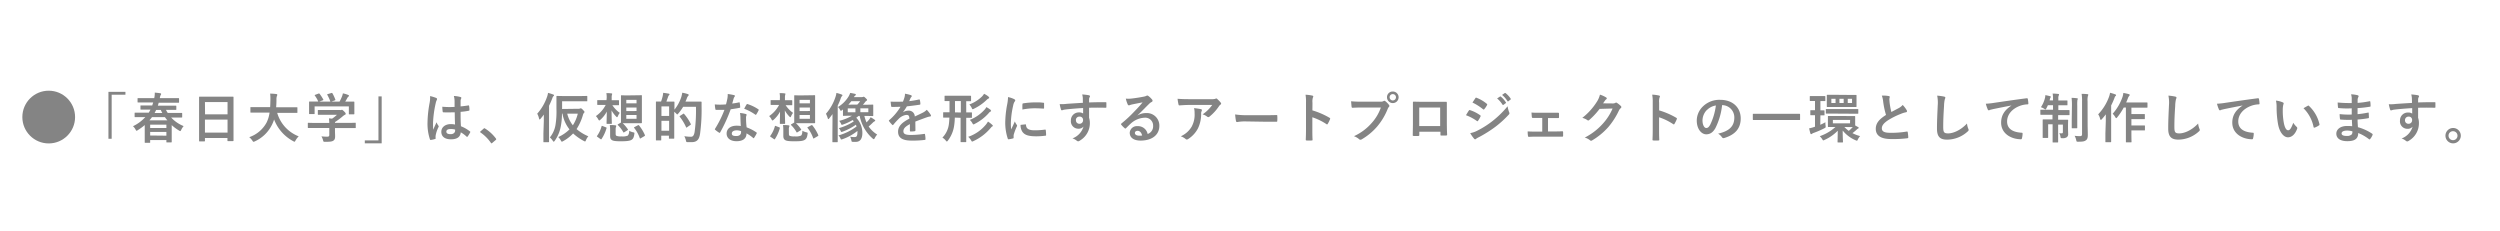 <svg id="レイヤー_1" data-name="レイヤー 1" xmlns="http://www.w3.org/2000/svg" viewBox="0 0 976.61 90.3"><defs><style>.cls-1{fill:#848484;}</style></defs><title>credit</title><path class="cls-1" d="M49,35.88V37H43.62V54.21H42.36V35.88Z"/><path class="cls-1" d="M55.47,45.77c-1.87,0-2.52,0-2.65,0s-.23,0-.23-.25V44.28c0-.23,0-.26.23-.26s.78,0,2.65,0h2.64c.23-.38.46-.78.67-1.2H58c-2.06,0-2.78,0-2.9,0s-.23,0-.23-.21V41.42c0-.21,0-.23.23-.23s.84,0,2.9,0h1.47l.37-1.15H56.79c-2,0-2.69,0-2.82,0s-.23,0-.23-.23V38.57c0-.21,0-.23.23-.23s.8,0,2.82,0h3.46a8.68,8.68,0,0,0,.21-2.17c.74.07,1.49.15,2.06.24.27.06.42.12.42.29a.59.59,0,0,1-.17.42,3.52,3.52,0,0,0-.33,1.22h4.45c2,0,2.71,0,2.83,0s.23,0,.23.23v1.32c0,.21,0,.23-.23.23s-.8,0-2.83,0H62c-.11.4-.21.77-.34,1.15h4.09c2.06,0,2.78,0,2.9,0s.23,0,.23.23V42.7c0,.19,0,.21-.23.21s-.84,0-2.9,0h-.92a11.7,11.7,0,0,0,.69,1.2h2.78c1.86,0,2.49,0,2.62,0s.25,0,.25.26v1.28c0,.23,0,.25-.25.25s-.76,0-2.62,0H66.85a13.5,13.5,0,0,0,4.89,3.36,6.66,6.66,0,0,0-.95,1.47c-.17.33-.23.48-.38.48a1,1,0,0,1-.46-.21,17.63,17.63,0,0,1-2.87-2.12v2.79c0,3.05,0,3.61,0,3.74s0,.21-.23.21H65.23c-.21,0-.23,0-.23-.21v-.69H58.66v.84c0,.21,0,.23-.26.23H56.77c-.21,0-.23,0-.23-.23s0-.7,0-3.76V48.85a20.86,20.86,0,0,1-2.73,2,1.09,1.09,0,0,1-.46.23c-.13,0-.21-.14-.4-.48a4.68,4.68,0,0,0-1-1.3,15.09,15.09,0,0,0,4.81-3.57ZM65.38,47a12.72,12.72,0,0,1-.95-1.24H59.37c-.29.42-.63.84-1,1.24Zm-6.72,3H65V48.69H58.66Zm6.34,3V51.54H58.66v1.39Zm-1.6-8.86c-.21-.38-.4-.78-.59-1.2H61c-.19.42-.4.82-.61,1.2Z"/><path class="cls-1" d="M78,55.24c-.21,0-.23,0-.23-.23s0-1.39,0-7.48V43.48c0-4.07,0-5.35,0-5.48s0-.25.23-.25.86,0,2.89,0h7.21c2,0,2.77,0,2.89,0s.23,0,.23.25,0,1.41,0,4.85v4.66c0,6,0,7.26,0,7.39s0,.23-.23.23H89.08c-.21,0-.23,0-.23-.23v-1H80.06V55c0,.21,0,.23-.24.23Zm2.1-10.58h8.79V39.87H80.06Zm8.79,7.13V46.71H80.06v5.08Z"/><path class="cls-1" d="M100.72,44c-1.89,0-2.54,0-2.67,0s-.23,0-.23-.26V42.07c0-.21,0-.23.23-.23s.78,0,2.67,0h4.81c.06-.86.08-1.8.1-2.83a17.37,17.37,0,0,0-.1-2.44c.65,0,1.72.07,2.41.17.21,0,.38.15.38.3a.85.85,0,0,1-.13.44A3.78,3.78,0,0,0,108,39c0,1-.05,2-.13,2.89h5.42c1.89,0,2.54,0,2.66,0s.23,0,.23.23v1.72c0,.23,0,.26-.23.26s-.77,0-2.66,0h-5a14,14,0,0,0,8.4,9.16,7,7,0,0,0-1.22,1.57c-.19.36-.27.53-.44.53a1.42,1.42,0,0,1-.48-.21,16.11,16.11,0,0,1-7.48-8.48,11.86,11.86,0,0,1-.8,2,13.77,13.77,0,0,1-6.72,6.55,1.5,1.5,0,0,1-.5.17c-.17,0-.25-.13-.48-.48a6.6,6.6,0,0,0-1.2-1.33,12.12,12.12,0,0,0,6.8-5.77A12.53,12.53,0,0,0,105.3,44Z"/><path class="cls-1" d="M123.11,50c-1.87,0-2.5,0-2.63,0s-.23,0-.23-.23V48.2c0-.21,0-.23.23-.23s.76.05,2.63.05h5.52a13.79,13.79,0,0,0-.13-1.79l1.22.13a13.85,13.85,0,0,0,1.91-1.52H127.1c-1.94,0-2.61,0-2.71,0s-.23,0-.23-.21V43.21c0-.21,0-.23.23-.23s.77,0,2.71,0h5.69a1.35,1.35,0,0,0,.5,0,.58.58,0,0,1,.27-.09c.17,0,.38.17.9.67s.59.72.59.91a.33.33,0,0,1-.25.33,5.62,5.62,0,0,0-1,.7,25.53,25.53,0,0,1-2.94,2.18V48h5.25c1.87,0,2.5-.05,2.63-.05s.23,0,.23.23v1.62c0,.21,0,.23-.23.23s-.76,0-2.63,0h-5.25v1.36c0,.51.05,1.28.05,1.83,0,.9-.17,1.37-.68,1.72s-1.19.46-3.21.46c-.65,0-.65,0-.82-.61a6.21,6.21,0,0,0-.63-1.53,19.1,19.1,0,0,0,2.25.13c.59,0,.82-.15.82-.74V50Zm1.3-13.44c.27-.1.33-.06.46.11a16.59,16.59,0,0,1,1.41,2.18c.1.21.1.23-.19.34l-1.39.5h4.37a16.55,16.55,0,0,0-1.2-2.62c-.12-.21-.06-.23.19-.32l1.39-.42c.25-.08.31,0,.42.13A16.62,16.62,0,0,1,131,38.9c.06.19.06.21-.23.32l-1.36.48h3.23a16.72,16.72,0,0,0,1-2.12,7,7,0,0,0,.31-1.11,10.2,10.2,0,0,1,2.08.63c.19.08.3.19.3.31a.42.42,0,0,1-.21.32,1.4,1.4,0,0,0-.4.48c-.3.55-.55,1-.86,1.49h.54c2,0,2.65,0,2.77,0s.26,0,.26.23,0,.52,0,1.13v1c0,1.89,0,2.22,0,2.35s0,.25-.26.25h-1.66c-.21,0-.23,0-.23-.25V41.57H122.9v2.77c0,.21,0,.23-.23.23H121c-.23,0-.26,0-.26-.23s0-.48,0-2.37v-.78c0-.78,0-1.15,0-1.3s0-.23.26-.23.82,0,2.77,0h.56A11.93,11.93,0,0,0,123,37.35c-.12-.19-.1-.23.15-.32Z"/><path class="cls-1" d="M142.51,56V54.84h5.33V37.66h1.26V56Z"/><path class="cls-1" d="M170.42,38.27c.23.13.31.25.31.42a1.06,1.06,0,0,1-.14.46,4.39,4.39,0,0,0-.38,1.16A42,42,0,0,0,169.16,48c0,.84,0,1.81.06,2.69.42-1,.86-1.87,1.3-2.92a5.76,5.76,0,0,0,.74,1.32.48.48,0,0,1,.12.3.61.61,0,0,1-.12.33,12.18,12.18,0,0,0-1.07,3.19,3.81,3.81,0,0,0,0,1.12c0,.14-.07.21-.25.27a9.07,9.07,0,0,1-1.58.36c-.23.06-.31,0-.42-.26A19.46,19.46,0,0,1,167,48a46,46,0,0,1,.86-8,11,11,0,0,0,.15-2.47A16.42,16.42,0,0,1,170.42,38.27Zm7.22,5.61c-1.43,0-2.9.08-4.32,0-.28,0-.36-.07-.38-.28a12,12,0,0,1-.15-1.91,30.65,30.65,0,0,0,4.79.07c0-.76,0-1.43,0-2.21a8.65,8.65,0,0,0-.28-2.06,12.16,12.16,0,0,1,2.55.4c.23.07.37.17.37.36a.92.92,0,0,1-.12.36,2.18,2.18,0,0,0-.17.73c0,.72,0,1.26,0,2.23,1-.09,2.08-.23,3-.38.25-.06.29,0,.33.25a7.87,7.87,0,0,1,.13,1.49c0,.19-.08.3-.23.32a24.56,24.56,0,0,1-3.23.44c0,2.35,0,3.82.14,5.63a13.79,13.79,0,0,1,3.49,2c.19.13.21.19.1.42a11.91,11.91,0,0,1-1,1.62.27.27,0,0,1-.19.12.3.3,0,0,1-.19-.1A11.94,11.94,0,0,0,180,51.69c-.17,1.76-1.36,2.73-3.84,2.73s-3.76-1.14-3.76-2.94,1.56-3,3.68-3a8.47,8.47,0,0,1,1.68.17C177.68,47.07,177.66,45.54,177.64,43.88Zm-1.7,6.53c-1,0-1.57.36-1.57,1s.46,1,1.7,1c1.05,0,1.72-.61,1.72-1.37a3.1,3.1,0,0,0,0-.42A5.84,5.84,0,0,0,175.94,50.41Z"/><path class="cls-1" d="M188.92,50.26a.44.44,0,0,1,.32-.17.42.42,0,0,1,.27.13,15.55,15.55,0,0,1,4.18,3.84c.12.17.14.23.14.32s0,.19-.21.33l-1.28,1.09c-.14.13-.23.19-.29.19s-.19,0-.3-.21a15.91,15.91,0,0,0-4-4c-.13-.08-.19-.14-.19-.21s0-.12.14-.25Z"/><path class="cls-1" d="M212.44,47.3c0-.76,0-1.66,0-2.54-.4.57-.82,1.09-1.26,1.62-.17.19-.29.29-.38.29s-.16-.1-.23-.36a6.28,6.28,0,0,0-.71-1.89,19.39,19.39,0,0,0,3.86-6.65,7,7,0,0,0,.36-1.49,19.83,19.83,0,0,1,2,.63c.23.08.35.17.35.31s-.06.23-.25.38-.23.29-.44.84a31.28,31.28,0,0,1-1.26,2.88V52.13c0,2.06,0,3.09,0,3.19s0,.23-.23.23h-1.76c-.19,0-.21,0-.21-.23s0-1.13,0-3.19Zm13.5-4.81a1.18,1.18,0,0,0,.59-.08.68.68,0,0,1,.33-.09c.13,0,.3,0,.82.55s.65.69.65.86-.06.23-.21.38a1.92,1.92,0,0,0-.39.78,20.42,20.42,0,0,1-2.5,5.54,17.64,17.64,0,0,0,4.6,2.81,5.25,5.25,0,0,0-.93,1.53c-.15.34-.21.49-.36.49a1.75,1.75,0,0,1-.5-.21,20.11,20.11,0,0,1-4.16-2.92,15.47,15.47,0,0,1-3.88,3,1.35,1.35,0,0,1-.5.21c-.15,0-.24-.14-.42-.48a5.43,5.43,0,0,0-1-1.32,14.89,14.89,0,0,0,4.39-3,13.49,13.49,0,0,1-2.75-6.16h-.19a26.41,26.41,0,0,1-.47,5.06A14.12,14.12,0,0,1,216.7,55c-.19.23-.29.36-.38.36s-.21-.13-.39-.38a6.18,6.18,0,0,0-1.12-1.3A10.32,10.32,0,0,0,217,48.81a32.78,32.78,0,0,0,.37-6.36c0-3.21,0-4.62,0-4.74s0-.24.25-.24.87.05,2.86.05h5.92c2,0,2.69-.05,2.81-.05s.21,0,.21.24v1.63c0,.21,0,.23-.21.23s-.81,0-2.81,0h-6.82v3Zm-4.35,1.91a11.8,11.8,0,0,0,2.19,4.54,14.5,14.5,0,0,0,1.93-4.54Z"/><path class="cls-1" d="M237,38.25a8.71,8.71,0,0,0-.13-1.87c.74,0,1.34,0,2,.11.19,0,.27.08.27.21a1.33,1.33,0,0,1-.08.33,3.65,3.65,0,0,0-.11,1.2v.92h.27c1.68,0,2.21,0,2.34,0s.25,0,.25.23v1.49c0,.21,0,.23-.25.23s-.66,0-2.34,0h0a11.32,11.32,0,0,0,2.9,3,4.77,4.77,0,0,0-.73,1.24c-.13.29-.21.44-.34.44s-.23-.11-.42-.32a10.27,10.27,0,0,1-1.72-2.33c0,2.65.1,4.56.1,5,0,.23,0,.25-.23.25h-1.59c-.21,0-.24,0-.24-.25,0-.38.07-2.08.09-4.54a11.36,11.36,0,0,1-2.52,3.21c-.19.17-.32.26-.42.26s-.25-.15-.42-.47a5.09,5.09,0,0,0-.9-1.24A12,12,0,0,0,236.61,41h-.69c-1.7,0-2.25,0-2.37,0s-.24,0-.24-.23V39.34c0-.21,0-.23.24-.23s.67,0,2.37,0h1Zm-3.61,15.22c-.28-.19-.26-.27-.13-.42A11.38,11.38,0,0,0,235,49.34c.07-.23.11-.21.38-.11l1.32.51c.28.1.3.14.23.37A15.4,15.4,0,0,1,235,54.29c-.07.11-.11.15-.17.15a.36.36,0,0,1-.25-.11Zm7.11-1.24c0,.42.09.7.3.82a4.55,4.55,0,0,0,1.95.23,5.23,5.23,0,0,0,2.5-.31,2.63,2.63,0,0,0,.52-1.89,5.54,5.54,0,0,0,1.58.61c.54.1.52.17.44.73-.19,1.37-.53,1.89-1.16,2.25s-1.86.52-4.07.52c-1.93,0-3-.12-3.51-.46s-.71-.71-.71-1.78V50.6a11.09,11.09,0,0,0-.13-1.75c.7,0,1.54,0,2.15.11.27,0,.37.13.37.23a.76.76,0,0,1-.08.34,2.41,2.41,0,0,0-.15.94Zm7.69-15c1.64,0,2.18-.05,2.33-.05s.23,0,.23.23,0,.86,0,2.46v5.54c0,1.6,0,2.33,0,2.46s0,.25-.23.25-.69,0-2.33,0h-3c-1,0-1.6,0-1.94,0a13.64,13.64,0,0,1,2,2.37c.11.17.11.23-.12.38l-1.22.76a.6.6,0,0,1-.28.12c-.06,0-.1,0-.16-.14a11.81,11.81,0,0,0-2.1-2.73c-.13-.15-.11-.23.1-.36l1.11-.65c0-.17,0-.9,0-2.44V39.91c0-1.6,0-2.31,0-2.46s0-.23.26-.23.65.05,2.31.05Zm-3.53,3.14h4V39h-4Zm4,3V42h-4v1.4Zm0,1.56h-4V46.4h4Zm.55,4c.25-.1.31-.08.44.08a16.54,16.54,0,0,1,2.29,3.78c.06.17,0,.23-.19.38l-1.41.82a.63.63,0,0,1-.27.13c-.06,0-.11-.07-.15-.19A13.14,13.14,0,0,0,247.76,50c-.15-.19-.13-.23.15-.38Z"/><path class="cls-1" d="M261.12,39.7c1.49,0,2,0,2.12,0s.23,0,.23.23,0,.84,0,2.9A15.33,15.33,0,0,0,266.11,38a9.92,9.92,0,0,0,.4-1.78,13.87,13.87,0,0,1,2.08.5c.28.09.44.19.44.34s0,.23-.21.42a2.79,2.79,0,0,0-.56,1.07c-.15.4-.32.77-.49,1.15h3.93c1.51,0,2,0,2.12,0s.25,0,.25.25c0,.59,0,1.16,0,1.74a69.28,69.28,0,0,1-.61,10.65c-.33,2.14-1.2,3.15-3.17,3.19-.46,0-1.05,0-1.59,0s-.61,0-.76-.71a7.83,7.83,0,0,0-.61-1.62,14.47,14.47,0,0,0,2.69.21c.75,0,1.11-.69,1.32-1.81a62.33,62.33,0,0,0,.53-9.89h-5A18.54,18.54,0,0,1,265,44.32c-.21.25-.33.38-.44.38s-.21-.13-.44-.38a7.38,7.38,0,0,0-.73-.65V48c0,4.89,0,5.81,0,5.94s0,.23-.23.23h-1.62c-.21,0-.23,0-.23-.23V53h-3v1.59c0,.23,0,.26-.25.26h-1.6c-.21,0-.23,0-.23-.26s0-1.11,0-6.21V44.7c0-3.66,0-4.66,0-4.81s0-.23.23-.23.57,0,1.79,0a22.23,22.23,0,0,0,.65-2.2,9.72,9.72,0,0,0,.16-1.2c.76.08,1.54.21,2.17.33.19,0,.29.15.29.28s0,.21-.19.33a1.25,1.25,0,0,0-.29.47c-.23.63-.46,1.34-.72,2Zm-2.73,1.87v3.71h3V41.57Zm3,9.49V47.18h-3v3.88Zm5.46-6.57a.46.46,0,0,1,.23-.11s.09,0,.17.13a17.47,17.47,0,0,1,2.58,3.88c.11.21.09.28-.17.44l-1.3.91a.46.46,0,0,1-.21.12c-.06,0-.1-.06-.15-.19a18.65,18.65,0,0,0-2.45-4.05c-.13-.17-.11-.21.14-.38Z"/><path class="cls-1" d="M288.65,40c.19-.06.27-.06.31.17a10.79,10.79,0,0,1,.19,1.7c0,.19-.08.23-.25.25-1.13.24-2.16.38-3.46.57a58.65,58.65,0,0,1-4.1,9c-.08.15-.15.21-.23.21a.51.51,0,0,1-.25-.11,9.72,9.72,0,0,1-1.45-1.07c-.11-.08-.15-.14-.15-.23a.39.39,0,0,1,.11-.25A42.21,42.21,0,0,0,283,42.91c-.8,0-1.45,0-2.1,0-.46,0-.63,0-1.15,0-.21,0-.26-.06-.3-.33a11.3,11.3,0,0,1-.21-1.79c.86.07,1.35.09,1.95.09a23.5,23.5,0,0,0,2.42-.11c.25-.88.4-1.59.55-2.35a8.5,8.5,0,0,0,.12-1.7,20.11,20.11,0,0,1,2.46.44c.21,0,.33.17.33.32a.49.49,0,0,1-.19.39,2.37,2.37,0,0,0-.33.78c-.15.51-.32,1.16-.51,1.79A23.84,23.84,0,0,0,288.65,40Zm.59,5.63a8.62,8.62,0,0,0-.17-1.49,11.79,11.79,0,0,1,2.29.4.32.32,0,0,1,.29.33,2.26,2.26,0,0,1-.13.45,2.27,2.27,0,0,0-.08.86,27.08,27.08,0,0,0,.23,3.57,16.64,16.64,0,0,1,3.78,1.95c.21.15.23.23.13.44a12.88,12.88,0,0,1-1,1.7c-.06.1-.12.15-.19.15s-.12,0-.21-.13a15.09,15.09,0,0,0-2.56-1.76c0,2.1-1.51,3.06-3.9,3.06s-3.87-1.17-3.87-3,1.51-3.06,3.89-3.06a11.22,11.22,0,0,1,1.65.12C289.3,47.89,289.26,46.61,289.24,45.62Zm-1.49,5.29c-1.05,0-1.87.42-1.87,1.22s.58,1,1.78,1,1.83-.61,1.83-1.49a2.49,2.49,0,0,0,0-.42A5.32,5.32,0,0,0,287.75,50.91Zm3.9-10.1c.13-.21.23-.23.44-.14a16.13,16.13,0,0,1,4.12,2c.12.08.19.15.19.23a.54.54,0,0,1-.09.25,13.46,13.46,0,0,1-.88,1.56.24.24,0,0,1-.19.14.32.32,0,0,1-.19-.08,18.42,18.42,0,0,0-4.34-2.29C291.06,41.82,291.38,41.19,291.65,40.81Z"/><path class="cls-1" d="M304.67,38.25a9.54,9.54,0,0,0-.12-1.87c.73,0,1.34,0,2,.11.19,0,.28.08.28.21a1.31,1.31,0,0,1-.09.33,4.22,4.22,0,0,0-.1,1.2v.92h.27c1.68,0,2.2,0,2.33,0s.25,0,.25.23v1.49c0,.21,0,.23-.25.23s-.65,0-2.33,0h0a11.17,11.17,0,0,0,2.9,3,4.8,4.8,0,0,0-.74,1.24c-.13.29-.21.44-.34.44s-.23-.11-.42-.32a10.58,10.58,0,0,1-1.72-2.33c.05,2.65.11,4.56.11,5,0,.23,0,.25-.23.25h-1.6c-.21,0-.23,0-.23-.25,0-.38.06-2.08.08-4.54a11,11,0,0,1-2.52,3.21c-.18.17-.31.26-.42.26s-.25-.15-.42-.47a4.84,4.84,0,0,0-.9-1.24A11.89,11.89,0,0,0,304.34,41h-.7c-1.7,0-2.24,0-2.37,0s-.23,0-.23-.23V39.34c0-.21,0-.23.23-.23s.67,0,2.37,0h1Zm-3.61,15.22c-.27-.19-.25-.27-.13-.42a11.39,11.39,0,0,0,1.77-3.71c.06-.23.1-.21.38-.11l1.32.51c.27.1.29.14.23.37a15.11,15.11,0,0,1-1.89,4.18c-.06.11-.1.15-.17.15a.39.39,0,0,1-.25-.11Zm7.12-1.24c0,.42.08.7.29.82a4.6,4.6,0,0,0,1.95.23,5.21,5.21,0,0,0,2.5-.31c.32-.23.51-.92.53-1.89a5.59,5.59,0,0,0,1.57.61c.55.1.53.17.44.73-.18,1.37-.52,1.89-1.15,2.25-.78.44-1.87.52-4.07.52-1.94,0-3-.12-3.51-.46S306,54,306,53V50.6a12.42,12.42,0,0,0-.13-1.75c.69,0,1.53,0,2.14.11.27,0,.38.13.38.23a.76.76,0,0,1-.08.34,2.23,2.23,0,0,0-.15.94Zm7.68-15c1.64,0,2.19-.05,2.33-.05s.23,0,.23.23,0,.86,0,2.46v5.54c0,1.6,0,2.33,0,2.46s0,.25-.23.25-.69,0-2.33,0h-3c-1,0-1.59,0-1.93,0a13.64,13.64,0,0,1,2,2.37c.1.17.1.23-.13.38l-1.22.76a.58.58,0,0,1-.27.12c-.06,0-.11,0-.17-.14a11.29,11.29,0,0,0-2.1-2.73c-.12-.15-.1-.23.11-.36l1.11-.65c0-.17,0-.9,0-2.44V39.91c0-1.6,0-2.31,0-2.46s0-.23.25-.23.65.05,2.31.05Zm-3.52,3.14h4.05V39h-4.05Zm4.05,3V42h-4.05v1.4Zm0,1.56h-4.05V46.4h4.05Zm.54,4c.26-.1.32-.08.45.08a16.51,16.51,0,0,1,2.28,3.78c.07.17,0,.23-.19.38l-1.4.82a.68.68,0,0,1-.27.13c-.07,0-.11-.07-.15-.19A13.36,13.36,0,0,0,315.49,50c-.15-.19-.13-.23.14-.38Z"/><path class="cls-1" d="M325.21,47.57c0-.86,0-2,0-3-.4.57-.84,1.13-1.28,1.68-.15.19-.25.27-.36.27s-.16-.14-.25-.44a8.77,8.77,0,0,0-.67-1.64,18.79,18.79,0,0,0,3.76-6.67,6.93,6.93,0,0,0,.33-1.47,14.27,14.27,0,0,1,2,.61c.23.08.35.14.35.31s-.08.23-.21.36a2.67,2.67,0,0,0-.5,1,26.92,26.92,0,0,1-1.13,2.68V52.13c0,2.06,0,3.09,0,3.19s0,.23-.23.23H325.4c-.21,0-.23,0-.23-.23s0-1.13,0-3.19ZM334.49,46a8.56,8.56,0,0,1,2.39,5.92c0,2.58-1.13,3.49-2.49,3.49-.32,0-.68,0-1.08,0-.63,0-.63-.06-.73-.61a5.48,5.48,0,0,0-.48-1.4,11.28,11.28,0,0,0,1.68.15c.81,0,1.17-.28,1.17-2a2.89,2.89,0,0,0,0-.4,19.59,19.59,0,0,1-5.88,3.24,1.61,1.61,0,0,1-.4.1c-.14,0-.21-.08-.31-.35a3.91,3.91,0,0,0-.82-1.24,21.07,21.07,0,0,0,7.07-3.49,6.55,6.55,0,0,0-.27-.69,21.81,21.81,0,0,1-5.18,2.71,1.45,1.45,0,0,1-.42.12c-.15,0-.21-.1-.32-.35a3.43,3.43,0,0,0-.75-1.14,19.92,19.92,0,0,0,5.85-2.64,3.1,3.1,0,0,0-.44-.53,19.13,19.13,0,0,1-3.73,1.74,1.29,1.29,0,0,1-.47.13c-.14,0-.21-.1-.31-.36a4.4,4.4,0,0,0-.76-1.19,17.89,17.89,0,0,0,5-2h-.42c-2,0-2.73.05-2.86.05s-.23,0-.23-.23,0-.53,0-1.43v-.86L329,43c-.25.18-.4.29-.5.29s-.19-.13-.32-.36a5.09,5.09,0,0,0-.82-1.13,12.3,12.3,0,0,0,4.16-4.16,6.08,6.08,0,0,0,.59-1.34c.78.12,1.32.23,1.85.35.23.07.37.15.37.3a.43.43,0,0,1-.25.38,1.67,1.67,0,0,0-.5.61h3a1.47,1.47,0,0,0,.53-.07.81.81,0,0,1,.27-.08c.17,0,.32.08.82.57s.52.52.52.69-.1.25-.29.36a1.8,1.8,0,0,0-.5.5,11.53,11.53,0,0,1-.84,1H338c2,0,2.75-.05,2.9-.05s.23,0,.23.23,0,.49,0,1.39v1.26c0,.9,0,1.24,0,1.37s0,.23-.23.23-.91-.05-2.9-.05h-.34a13.79,13.79,0,0,0,.84,2.52,13.32,13.32,0,0,0,1-1.09,6.66,6.66,0,0,0,.61-.92,17.72,17.72,0,0,1,1.51.94c.19.15.28.23.28.36s-.13.25-.28.31a2.84,2.84,0,0,0-.71.55,20.61,20.61,0,0,1-1.58,1.45,11.23,11.23,0,0,0,3.34,3.15,5.62,5.62,0,0,0-.92,1.34c-.17.32-.27.46-.42.46s-.27-.1-.5-.31a15.67,15.67,0,0,1-5-8.76h-.42Zm-.32-2.14V42.35h-3v1.51Zm.72-3A8.11,8.11,0,0,0,336,39.53h-3.42c-.36.44-.74.9-1.16,1.35Zm4.32,1.47h-3.12v1.51h3.12Z"/><path class="cls-1" d="M357.61,50.89c0,.23-.12.34-.4.38a11.82,11.82,0,0,1-1.49.1c-.19,0-.27-.12-.27-.33,0-.76,0-1.81,0-2.56-1.87,1-2.54,1.78-2.54,2.79s.71,1.45,2.92,1.45a36.1,36.1,0,0,0,5.23-.42c.18,0,.27,0,.29.23a9.84,9.84,0,0,1,.19,1.72c0,.25-.06.4-.23.4a37.56,37.56,0,0,1-5.21.27c-3.44,0-5.27-1-5.27-3.46,0-2,1.26-3.49,4.43-5.12-.06-1.08-.31-1.5-1.26-1.45a5.06,5.06,0,0,0-2.9,1.51,29.72,29.72,0,0,0-2.1,2.29c-.1.12-.16.19-.25.19s-.14-.07-.23-.15a11.35,11.35,0,0,1-1.2-1.39.32.32,0,0,1-.08-.19c0-.08,0-.14.15-.23a21.64,21.64,0,0,0,4.39-5.2c-1,0-2.13.06-3.36.06-.19,0-.26-.11-.3-.34s-.14-1.11-.21-1.74c1.6.08,3.24.06,4.83,0a16.33,16.33,0,0,0,.63-1.81,4.77,4.77,0,0,0,.15-1.28,13.4,13.4,0,0,1,2.39.59.37.37,0,0,1,.25.36.41.41,0,0,1-.14.31,1.59,1.59,0,0,0-.36.51c-.13.29-.23.56-.48,1.13a35.43,35.43,0,0,0,3.82-.65c.23,0,.29,0,.33.21a6.69,6.69,0,0,1,.21,1.51c0,.21-.06.29-.35.34-1.58.23-3.38.46-4.92.63a22.16,22.16,0,0,1-1.57,2.33l0,0a4.17,4.17,0,0,1,2.1-.65,2.32,2.32,0,0,1,2.56,2.27c.82-.38,2-.93,3.09-1.47a6.14,6.14,0,0,0,1.59-1.14,12.52,12.52,0,0,1,1.47,1.85.82.82,0,0,1,.17.46c0,.17-.1.25-.31.3a6.29,6.29,0,0,0-1.28.31c-1.37.48-2.73,1-4.52,1.68Z"/><path class="cls-1" d="M373,45.94a26.39,26.39,0,0,1-.3,3.36,12.49,12.49,0,0,1-2.41,5.62c-.19.23-.3.36-.4.36s-.23-.13-.42-.36a4.88,4.88,0,0,0-1.32-1.17,9.09,9.09,0,0,0,2.52-5.21c.1-.71.16-1.6.21-2.6l-2.23,0c-.19,0-.21,0-.21-.25V44.09c0-.21,0-.23.21-.23s.71,0,2.27,0c0-.78,0-1.6,0-2.5V39.49l-1.7,0c-.21,0-.23,0-.23-.23V37.66c0-.23,0-.25.23-.25s.75,0,2.64,0h4.6c1.89,0,2.54,0,2.65,0s.23,0,.23.25V39.3c0,.21,0,.23-.23.23l-1.66,0V43.9c1.34,0,1.87,0,2,0s.23,0,.23.23v1.64c0,.23,0,.25-.23.25l-2,0v6c0,1.95,0,3.17,0,3.3s0,.21-.25.21h-1.7c-.23,0-.25,0-.25-.21s0-1.35,0-3.3v-6Zm2.35-2V39.49h-2.29V43.9Zm9.8,4.72a9.87,9.87,0,0,0,.8-1.17,11.1,11.1,0,0,1,1.7,1.32c.15.15.19.21.19.36s-.12.19-.27.25-.4.36-.74.76a19.14,19.14,0,0,1-6.55,4.93,1.53,1.53,0,0,1-.5.19c-.17,0-.23-.15-.44-.51a5.62,5.62,0,0,0-1.12-1.34A15.48,15.48,0,0,0,385.18,48.62Zm1.07-10.81c.15.13.21.23.21.34s-.1.23-.25.29a2.24,2.24,0,0,0-.71.5,18.59,18.59,0,0,1-5,3.49,1.11,1.11,0,0,1-.48.19c-.17,0-.25-.17-.42-.55a5.17,5.17,0,0,0-.9-1.3,14.17,14.17,0,0,0,5-3.17,5.89,5.89,0,0,0,.75-1A8.3,8.3,0,0,1,386.25,37.81Zm.72,5.12c.19.19.23.25.23.36s-.13.21-.25.25a2.35,2.35,0,0,0-.7.63,18.42,18.42,0,0,1-5.48,4.2,1.06,1.06,0,0,1-.46.19c-.14,0-.25-.15-.44-.5a4.8,4.8,0,0,0-1-1.26,15.56,15.56,0,0,0,5.78-4,3.93,3.93,0,0,0,.69-1A10.35,10.35,0,0,1,387,42.93Z"/><path class="cls-1" d="M396.11,38.69c.35.19.48.32.48.51s0,.21-.32.63a4.91,4.91,0,0,0-.5,1.49,33.76,33.76,0,0,0-.88,6.78,21.36,21.36,0,0,0,.12,2.46c.45-1,.82-1.66,1.43-3.13a5.37,5.37,0,0,0,.74,1.32.83.83,0,0,1,.14.31.6.6,0,0,1-.1.34,21.13,21.13,0,0,0-1.2,3.17,2.53,2.53,0,0,0-.06.65c0,.25,0,.42,0,.59s-.08.23-.27.27a10.91,10.91,0,0,1-1.72.34c-.15,0-.23-.09-.28-.23a19.94,19.94,0,0,1-1-6.26,40.37,40.37,0,0,1,.71-6.89,17.16,17.16,0,0,0,.38-3.12A9.64,9.64,0,0,1,396.11,38.69Zm4.49,9.89c.17,0,.21.09.21.32.12,1.45,1.13,2,3.42,2a29.64,29.64,0,0,0,4-.27c.21,0,.25,0,.3.27a16.32,16.32,0,0,1,.12,1.81c0,.25,0,.27-.36.31a27.59,27.59,0,0,1-3.42.23c-3.11,0-4.55-.5-5.46-1.74a4.65,4.65,0,0,1-.73-2.73Zm-1.18-7.85c0-.25.09-.32.3-.36a33.71,33.71,0,0,1,4.55-.38c1.26,0,2.23,0,3.11.13.44,0,.48.06.48.27,0,.63,0,1.2,0,1.79,0,.19-.08.27-.27.25-1.26-.08-2.35-.13-3.42-.13a25.47,25.47,0,0,0-4.77.49C399.38,41.61,399.38,41.09,399.42,40.73Z"/><path class="cls-1" d="M423,38.42a6.43,6.43,0,0,0-.25-1.53,21.75,21.75,0,0,1,2.46.29c.36.06.59.21.59.4a.92.92,0,0,1-.19.48,2,2,0,0,0-.17.61c0,.27,0,.55,0,1.35,2.27-.09,4.43-.11,6.44-.11.26,0,.3,0,.32.32,0,.52,0,1.07,0,1.59,0,.23-.11.29-.36.27-2.18-.06-4.22-.06-6.4,0,0,1.28,0,2.63,0,3.91a6.49,6.49,0,0,1,.31,2.08A7.84,7.84,0,0,1,422,54.82a2,2,0,0,1-.82.4,1.18,1.18,0,0,1-.63-.32,4.74,4.74,0,0,0-1.6-.84,7,7,0,0,0,4.31-4.62,2.42,2.42,0,0,1-2,.84,2.9,2.9,0,0,1-2.92-3.21,3.06,3.06,0,0,1,3.18-3.15,2.61,2.61,0,0,1,1.59.42c0-.74,0-1.45,0-2.14-2.65.15-5.61.4-7.27.63-.46.06-.79.25-1,.25s-.3-.08-.36-.29a13.59,13.59,0,0,1-.52-2.12,13.76,13.76,0,0,0,2.56-.09c1.28-.1,4-.27,6.51-.42C423,39.51,423,39,423,38.42Zm-2.68,8.5a1.3,1.3,0,0,0,1.34,1.43,1.35,1.35,0,0,0,1.43-1.45,1.26,1.26,0,0,0-1.39-1.34A1.33,1.33,0,0,0,420.28,46.92Z"/><path class="cls-1" d="M444.34,45.12a6.26,6.26,0,0,1,3.34-.95,4.88,4.88,0,0,1,5.21,5c0,3.51-2.84,5.75-7.33,5.75-2.65,0-4.24-1.13-4.24-3.08a2.78,2.78,0,0,1,3-2.56,3.83,3.83,0,0,1,4,3.06,3.15,3.15,0,0,0,2.14-3.19,3.07,3.07,0,0,0-3.3-3.17,8.54,8.54,0,0,0-5.37,2.23c-.61.54-1.2,1.15-1.83,1.78-.15.15-.25.23-.36.23a.49.49,0,0,1-.31-.19A9.9,9.9,0,0,1,438,48.71c-.13-.17-.06-.32.1-.49a49.24,49.24,0,0,0,5-4.64c1.3-1.34,2.29-2.39,3.25-3.59-1.26.24-2.75.53-4.05.8a7.2,7.2,0,0,0-.88.25,1.31,1.31,0,0,1-.42.11.48.48,0,0,1-.46-.36,10.33,10.33,0,0,1-.74-2.27,9.88,9.88,0,0,0,2,0c1.28-.13,3.13-.4,4.76-.72a5.62,5.62,0,0,0,1.16-.31.93.93,0,0,1,.4-.17.72.72,0,0,1,.48.17,8,8,0,0,1,1.41,1.34.77.77,0,0,1,.23.51.56.56,0,0,1-.36.5,3.18,3.18,0,0,0-.92.67c-1.54,1.49-2.94,3-4.54,4.49Zm0,6c-.61,0-1,.36-1,.8,0,.65.57,1.09,1.83,1.09a4.88,4.88,0,0,0,1-.08C445.87,51.75,445.25,51.1,444.36,51.1Z"/><path class="cls-1" d="M464.48,41c-1.2,0-2.48.09-3.72.17-.25,0-.33-.12-.37-.31a18.53,18.53,0,0,1-.38-2.27c1.43.1,2.58.15,4.26.15h9a4.51,4.51,0,0,0,1.45-.13,1.49,1.49,0,0,1,.4-.15.73.73,0,0,1,.48.3,11.27,11.27,0,0,1,1.26,1.32.65.65,0,0,1,.17.38.56.56,0,0,1-.3.44,2.5,2.5,0,0,0-.56.61,17.82,17.82,0,0,1-3.7,4.05.59.59,0,0,1-.44.19.82.82,0,0,1-.5-.21,4.86,4.86,0,0,0-1.75-.86A14.82,14.82,0,0,0,473.55,41Zm1.18,8.19a9.68,9.68,0,0,0,1-4.95,8,8,0,0,0-.21-2,26,26,0,0,1,2.7.4c.28.07.36.21.36.4a.9.9,0,0,1-.1.38,1.84,1.84,0,0,0-.19.86A13,13,0,0,1,468,50.11a10.9,10.9,0,0,1-3.82,4.18,1,1,0,0,1-.59.21.58.58,0,0,1-.42-.19,6,6,0,0,0-1.91-1.07A9.29,9.29,0,0,0,465.66,49.23Z"/><path class="cls-1" d="M486.38,47.43a16.91,16.91,0,0,0-3.08.25.46.46,0,0,1-.48-.44,22.68,22.68,0,0,1-.32-2.54A27.11,27.11,0,0,0,487,45h6.76c1.59,0,3.21,0,4.83-.06.31,0,.37,0,.37.29a13,13,0,0,1,0,2c0,.26-.08.34-.37.32-1.58,0-3.13,0-4.69,0Z"/><path class="cls-1" d="M512.68,43.12A29.67,29.67,0,0,1,519.35,46c.23.12.34.27.23.54a11.15,11.15,0,0,1-.9,1.83c-.08.15-.17.23-.27.23a.31.31,0,0,1-.23-.1,23,23,0,0,0-5.52-2.69v4.64c0,1.36,0,2.6.08,4.11,0,.26-.08.32-.38.32a14.59,14.59,0,0,1-1.87,0c-.29,0-.4-.06-.4-.32.07-1.55.09-2.79.09-4.13V40.08A16.6,16.6,0,0,0,510,37a15,15,0,0,1,2.62.34c.3.06.4.19.4.35a1.06,1.06,0,0,1-.17.49,5.68,5.68,0,0,0-.14,2Z"/><path class="cls-1" d="M531.85,42c-1.36,0-2.56.06-3.46.1-.28,0-.36-.12-.4-.42s-.15-1.51-.19-2.12a35.27,35.27,0,0,0,4,.15h7.5a2,2,0,0,0,1.15-.21.72.72,0,0,1,.36-.13.5.5,0,0,1,.35.15,7.52,7.52,0,0,1,1.43,1.45.69.69,0,0,1,.17.42.58.58,0,0,1-.21.4,2.55,2.55,0,0,0-.48.82A24.76,24.76,0,0,1,538,49.4a23.48,23.48,0,0,1-6,5,1.08,1.08,0,0,1-.57.19.75.75,0,0,1-.52-.24,6.4,6.4,0,0,0-2-1.15A20.22,20.22,0,0,0,535.88,48a17.64,17.64,0,0,0,3.55-6Zm14.51-4a2.27,2.27,0,0,1-4.54,0,2.21,2.21,0,0,1,2.27-2.25A2.25,2.25,0,0,1,546.36,37.94Zm-3.51,0a1.24,1.24,0,1,0,1.24-1.24A1.21,1.21,0,0,0,542.85,37.94Z"/><path class="cls-1" d="M554.45,51.46V52.7c0,.35-.09.4-.47.42s-1.13,0-1.65,0c-.36,0-.47-.07-.45-.32,0-1.09.07-2.58.07-4.18V43.48c0-1.13,0-2.27,0-3.49,0-.21.08-.29.23-.29,1.11.06,2.35.06,3.75.06h5c1.37,0,3,0,4,0,.23,0,.29.11.27.42,0,1,0,2.16,0,3.4v5c0,1.83.06,2.86.11,4,0,.29-.11.36-.4.36-.63,0-1.3,0-1.94,0-.25,0-.27,0-.27-.34V51.46ZM562.59,42h-8.17v7.24h8.17Z"/><path class="cls-1" d="M573.79,43.21c.1-.15.21-.26.4-.21a14.55,14.55,0,0,1,4,2c.14.11.23.19.23.32a.52.52,0,0,1-.09.23,8.42,8.42,0,0,1-.92,1.6c-.1.12-.19.21-.27.21s-.15,0-.25-.13A18.37,18.37,0,0,0,572.67,45C573.2,44.15,573.54,43.54,573.79,43.21Zm3.4,7.79a34.86,34.86,0,0,0,5.75-3.64,38.1,38.1,0,0,0,6-5.85,10.06,10.06,0,0,0,.61,2.35,1,1,0,0,1,.1.4.65.65,0,0,1-.23.48,39.06,39.06,0,0,1-5.33,4.85,49,49,0,0,1-6.28,3.95,6.93,6.93,0,0,0-1.22.71.44.44,0,0,1-.33.17.55.55,0,0,1-.42-.25A13.26,13.26,0,0,1,574.33,52,9.47,9.47,0,0,0,577.19,51Zm-.86-12.62c.14-.25.27-.3.52-.17a14.17,14.17,0,0,1,3.95,2.33.32.32,0,0,1,.17.27.48.48,0,0,1-.09.28,8.82,8.82,0,0,1-1.07,1.57.22.22,0,0,1-.21.13.56.56,0,0,1-.31-.15,20.29,20.29,0,0,0-4.08-2.58Zm9.61-.65c.11-.09.19-.07.32,0a9.3,9.3,0,0,1,2,2.25.2.2,0,0,1-.06.33l-.88.65c-.15.11-.25.09-.36-.06a10.5,10.5,0,0,0-2.12-2.44Zm1.87-1.37c.13-.08.19-.06.32,0a8.82,8.82,0,0,1,2,2.17.23.23,0,0,1-.06.37l-.84.66a.22.22,0,0,1-.36-.07,9.77,9.77,0,0,0-2.1-2.41Z"/><path class="cls-1" d="M604.72,51.35h2.22c1.07,0,2.25,0,3.39-.08.18,0,.27.12.29.4,0,.44,0,.9,0,1.34,0,.27-.11.4-.36.38-1.09,0-2.33,0-3.29,0h-6.6c-1.26,0-2.2,0-3.08.08-.26,0-.36-.12-.4-.44a8.89,8.89,0,0,1-.11-1.7c1.22.08,2.25.08,3.59.08h2.1V46.06h-1.15c-.86,0-1.62,0-2.58,0-.19,0-.3-.1-.34-.42s-.08-.92-.13-1.68c.91.09,2,.09,2.92.09h4.66c.95,0,1.91,0,2.84,0,.25,0,.31.11.33.36,0,.42,0,.88,0,1.3s-.1.42-.42.4c-.82,0-1.87,0-2.73,0h-1.15Z"/><path class="cls-1" d="M630.07,40.41a2,2,0,0,0,1-.25.41.41,0,0,1,.27-.08.61.61,0,0,1,.33.12,9.67,9.67,0,0,1,1.43,1.14.66.66,0,0,1,.27.48.58.58,0,0,1-.25.44,2.63,2.63,0,0,0-.69.9,28.72,28.72,0,0,1-4.16,6.49,26.34,26.34,0,0,1-6.38,5.23.62.62,0,0,1-.34.11.76.76,0,0,1-.48-.24,5.43,5.43,0,0,0-2-1,24.3,24.3,0,0,0,7-5.36,21.19,21.19,0,0,0,3.88-6l-5.08.15a28.58,28.58,0,0,1-4,4.3.62.62,0,0,1-.44.23.51.51,0,0,1-.31-.12,5.74,5.74,0,0,0-2-.91,24.73,24.73,0,0,0,5.65-6.23,9.06,9.06,0,0,0,1.24-2.84,10.13,10.13,0,0,1,2.45,1.12.43.43,0,0,1,.22.35.42.42,0,0,1-.24.36,2.39,2.39,0,0,0-.52.57l-.69,1Z"/><path class="cls-1" d="M648.13,43.12A29.67,29.67,0,0,1,654.8,46c.23.12.34.27.23.54a12,12,0,0,1-.9,1.83c-.08.15-.17.23-.27.23a.33.33,0,0,1-.23-.1,23,23,0,0,0-5.52-2.69v4.64c0,1.36,0,2.6.08,4.11,0,.26-.08.32-.38.32a14.59,14.59,0,0,1-1.87,0c-.29,0-.4-.06-.4-.32.07-1.55.09-2.79.09-4.13V40.08a15.77,15.77,0,0,0-.21-3.11,15,15,0,0,1,2.62.34c.3.06.4.19.4.35a1.06,1.06,0,0,1-.17.49,5.68,5.68,0,0,0-.14,2Z"/><path class="cls-1" d="M672.74,41a26.4,26.4,0,0,1-2.63,9.05c-.9,1.58-2,2.42-3.57,2.42-1.84,0-3.71-2-3.71-5.4a7.75,7.75,0,0,1,2.37-5.46A9.19,9.19,0,0,1,672,39c5,0,8,3.1,8,7.28,0,3.91-2.2,6.36-6.46,7.64-.44.13-.63,0-.91-.37a4.47,4.47,0,0,0-1.47-1.33c3.55-.84,6.34-2.31,6.34-6.27a4.78,4.78,0,0,0-4.7-4.88Zm-6,2A6,6,0,0,0,665.07,47c0,1.94.78,3,1.43,3s1-.28,1.58-1.28a24.22,24.22,0,0,0,2.22-7.52A6.31,6.31,0,0,0,666.71,43.08Z"/><path class="cls-1" d="M687.63,46.88c-1.89,0-2.54,0-2.67,0s-.23,0-.23-.21v-2c0-.19,0-.21.23-.21s.78,0,2.67,0h12.66c1.89,0,2.54,0,2.67,0s.23,0,.23.21v2c0,.19,0,.21-.23.21s-.78,0-2.67,0Z"/><path class="cls-1" d="M711.09,48.75c.65-.29,1.32-.61,2-1a7.23,7.23,0,0,0,.07,1.37c.08.67.08.67-.51,1a35.08,35.08,0,0,1-4.13,1.79,2.3,2.3,0,0,0-.65.33.64.64,0,0,1-.34.17c-.13,0-.21-.06-.3-.27-.18-.57-.31-1.13-.5-2a13.44,13.44,0,0,0,2-.55l.29-.1V45c-1.15,0-1.49,0-1.62,0s-.21,0-.21-.23V43.27c0-.19,0-.21.21-.21s.47,0,1.62,0V39.45h0c-1.3,0-1.68,0-1.81,0s-.23,0-.23-.25V37.77c0-.21,0-.23.23-.23s.51,0,1.83,0H711c1.32,0,1.7,0,1.83,0s.23,0,.23.23v1.47c0,.23,0,.25-.23.25s-.51,0-1.7,0V43.1c.94,0,1.25,0,1.38,0s.23.06.23.21v1.51c0,.21,0,.23-.23.23l-1.38,0Zm10.72-3.42c1.89,0,2.54,0,2.67,0s.23,0,.23.21,0,.46,0,1.34V49l1.22.69a.33.33,0,0,1,.17.28c0,.12-.11.17-.24.23a2.23,2.23,0,0,0-.44.31A15.33,15.33,0,0,1,723.64,52a13.58,13.58,0,0,0,3,1.16,7,7,0,0,0-.86,1.26c-.16.4-.23.54-.4.54a1.43,1.43,0,0,1-.5-.17A13,13,0,0,1,719.84,51c0,2.87.11,4,.11,4.41,0,.21,0,.23-.21.23h-1.68c-.21,0-.23,0-.23-.23,0-.42.06-1.54.08-4.35a16.78,16.78,0,0,1-5.15,3.59,1.11,1.11,0,0,1-.48.19c-.17,0-.25-.15-.46-.51a6.41,6.41,0,0,0-.94-1.13A17.58,17.58,0,0,0,717,49.61c-1.91,0-2.56,0-2.69,0s-.25,0-.25-.21,0-.46,0-1.34V46.86c0-.88,0-1.2,0-1.34s0-.21.25-.21.8,0,2.77,0Zm-5.5-.95c-2,0-2.71,0-2.83,0s-.23,0-.23-.23V42.83c0-.21,0-.23.23-.23s.8,0,2.83,0h6.51c2,0,2.73,0,2.88,0s.23,0,.23.23v1.36c0,.21,0,.23-.23.23s-.84,0-2.88,0Zm5.88-7.3c2,0,2.67,0,2.81,0s.24,0,.24.24,0,.48,0,1.4v1.47c0,.92,0,1.24,0,1.37s0,.25-.24.25-.83,0-2.81,0h-5.44c-2,0-2.77,0-2.89,0s-.23,0-.23-.25,0-.45,0-1.37V38.67c0-.92,0-1.26,0-1.4s0-.24.23-.24.84,0,2.81,0Zm-5.14,3.15V38.59h-1.64v1.64Zm5.69,6.63H716v1.32h6.7Zm-4.18-6.63h1.66V38.59h-1.66Zm1.93,9.38a11.63,11.63,0,0,0,1.72,1.51,15.5,15.5,0,0,0,1.58-1.49l-2,0Zm3-11h-1.68v1.64h1.68Z"/><path class="cls-1" d="M737.84,37.52c.25.06.38.16.38.33s-.15.59-.15.88.06.93.1,1.41a28.21,28.21,0,0,0,.68,3.61l3-1.59A5.31,5.31,0,0,0,743.28,41a11.19,11.19,0,0,1,1.53,2,.86.86,0,0,1,.15.44c0,.21-.13.38-.42.42a9.35,9.35,0,0,0-2,.63,29,29,0,0,0-4.93,2.45c-1.83,1.2-2.48,2.19-2.48,3.17,0,1.24.92,1.77,3.34,1.77a36,36,0,0,0,6.4-.49c.23,0,.34,0,.38.26a19.1,19.1,0,0,1,.21,2c0,.23-.13.33-.38.36a45.27,45.27,0,0,1-6.26.31c-4,0-6.06-1.3-6.06-4,0-2.33,1.53-3.86,4-5.42a31,31,0,0,1-1.1-5.12,9.13,9.13,0,0,0-.54-2.43A12.1,12.1,0,0,1,737.84,37.52Z"/><path class="cls-1" d="M759.43,37.73c.35.08.5.19.5.4a2.12,2.12,0,0,1-.21.69,12.63,12.63,0,0,0-.29,2.56c-.21,3.23-.32,5.38-.32,8.13,0,2.12.25,2.6,1.93,2.6,1.87,0,4.79-1.13,7.35-3.86a7.5,7.5,0,0,0,.49,2,1.45,1.45,0,0,1,.16.5c0,.19-.08.36-.42.65a12,12,0,0,1-8,3.15c-2.69,0-3.95-1.07-3.95-4.28,0-3.53.19-6.55.29-9.07a13.82,13.82,0,0,0-.21-3.84A20.33,20.33,0,0,1,759.43,37.73Z"/><path class="cls-1" d="M785.76,41.21c-2.56.48-4.81.93-7.06,1.39-.79.19-1,.23-1.32.33a1.07,1.07,0,0,1-.46.17.48.48,0,0,1-.4-.31,16.18,16.18,0,0,1-.78-2.27,28.73,28.73,0,0,0,3.34-.36c2.59-.38,7.2-1.07,12.62-1.78.32,0,.42.08.44.23a11.26,11.26,0,0,1,.23,1.85c0,.25-.12.31-.4.31a9.49,9.49,0,0,0-2.56.46c-3.57,1.22-5.35,3.68-5.35,6.2,0,2.71,1.93,4.17,5.58,4.41.34,0,.47.08.47.31a7.37,7.37,0,0,1-.24,1.81c-.06.31-.14.44-.39.44-3.7,0-7.75-2.12-7.75-6.49,0-3,1.49-5,4-6.66Z"/><path class="cls-1" d="M802,38.55a10.32,10.32,0,0,0-.15-2,20.38,20.38,0,0,1,2.19.15c.19,0,.31.08.31.21a1.35,1.35,0,0,1-.14.46,2.63,2.63,0,0,0-.13,1.15v.72h1c1.66,0,2.2,0,2.33,0s.23,0,.23.23V40.9c0,.21,0,.23-.23.23s-.67,0-2.33,0h-1V43h1.41c1.95,0,2.6,0,2.73,0s.23,0,.23.23v1.5c0,.23,0,.25-.23.25s-.78,0-2.73,0H804v1.8h1.09c1.83,0,2.44,0,2.58,0s.24,0,.24.23-.05.78-.05,2.12v.74c0,1.17.05,1.8.05,2.37a1.49,1.49,0,0,1-.49,1.34,2.74,2.74,0,0,1-1.76.4c-.65,0-.65,0-.76-.63a3.91,3.91,0,0,0-.46-1.32,8.91,8.91,0,0,0,.93.06c.33,0,.48-.12.48-.52v-2.9H804v2.77c0,2.58,0,3.91,0,4s0,.21-.23.21h-1.7c-.21,0-.23,0-.23-.21s0-1.43,0-4V48.54h-1.74v3.11c0,1.26,0,1.84,0,2s0,.23-.23.23h-1.68c-.21,0-.23,0-.23-.23s0-.71,0-2.08V48.79c0-1.26,0-1.76,0-1.91s0-.23.23-.23.78,0,2.6,0h1v-1.8h-1.76c-2,0-2.63,0-2.75,0s-.23,0-.23-.25v-1.5c0-.2,0-.23.23-.23s.8,0,2.75,0H802V41.09h-2c-.19.44-.38.84-.57,1.19s-.23.46-.38.46a1.15,1.15,0,0,1-.5-.25,5.32,5.32,0,0,0-1.28-.61,11.14,11.14,0,0,0,1.61-3.71,4.6,4.6,0,0,0,.11-1,18.06,18.06,0,0,1,1.83.4c.25.06.31.13.31.25a.62.62,0,0,1-.15.36,1.89,1.89,0,0,0-.21.61l-.12.44H802Zm7.39,2.79a23.25,23.25,0,0,0-.14-3.11c.73,0,1.4.06,2.12.15.21,0,.31.1.31.23a1.46,1.46,0,0,1-.15.46,15,15,0,0,0-.06,2.25v5.79c0,1.79,0,2.65,0,2.77s0,.23-.25.23h-1.68c-.21,0-.23,0-.23-.23s0-1,0-2.77Zm6.13,7.14c0,1.47.07,3.15.07,4.2s-.15,1.72-.76,2.14-1.15.54-3,.54c-.63,0-.63,0-.78-.67a6,6,0,0,0-.61-1.64,15.22,15.22,0,0,0,2,.13c.69,0,.9-.15.9-.82V39.66a16.77,16.77,0,0,0-.17-3,20.38,20.38,0,0,1,2.25.12c.23,0,.36.13.36.23a1.09,1.09,0,0,1-.15.45,6.9,6.9,0,0,0-.13,2.12Z"/><path class="cls-1" d="M822.62,47.3c0-.78,0-1.72,0-2.64a21.37,21.37,0,0,1-1.58,1.93c-.14.17-.27.25-.35.25s-.21-.11-.28-.36a5,5,0,0,0-.77-1.82,19.49,19.49,0,0,0,4.26-6.91,8,8,0,0,0,.38-1.51,19.24,19.24,0,0,1,2,.61c.26.1.34.18.34.31s0,.23-.21.38-.25.29-.46.88c-.36.92-.78,1.87-1.24,2.77V52.13c0,2.06,0,3.09,0,3.19s0,.23-.23.23h-1.78c-.22,0-.24,0-.24-.23s0-1.13,0-3.19Zm7-5.29a23.64,23.64,0,0,1-2.52,3.8c-.19.23-.29.34-.4.34s-.23-.13-.4-.42a5,5,0,0,0-1-1.29,19.34,19.34,0,0,0,3.84-6.55,7.39,7.39,0,0,0,.33-1.59c.78.15,1.43.27,2.08.46.25.06.4.17.4.32a.46.46,0,0,1-.19.39,2.93,2.93,0,0,0-.54,1c-.19.51-.4,1-.65,1.56h5.48c1.86,0,2.49,0,2.6,0s.25,0,.25.25V41.8c0,.23,0,.25-.25.25s-.74,0-2.6,0h-3.43v2.5h2.69c1.66,0,2.21,0,2.33,0s.23,0,.23.23v1.53c0,.21,0,.23-.23.23s-.67,0-2.33,0h-2.69V49h2.69c1.68,0,2.25,0,2.37,0s.23,0,.23.21V50.7c0,.23,0,.25-.23.25s-.69,0-2.37,0h-2.69v1.16c0,2.1.05,3.17.05,3.27s0,.23-.24.23H830.7c-.21,0-.23,0-.23-.23s0-1.17,0-3.27V42Z"/><path class="cls-1" d="M849.73,37.73c.35.08.5.19.5.4a2.12,2.12,0,0,1-.21.69,12.63,12.63,0,0,0-.29,2.56c-.21,3.23-.32,5.38-.32,8.13,0,2.12.25,2.6,1.93,2.6,1.87,0,4.79-1.13,7.35-3.86a7.53,7.53,0,0,0,.48,2,1.31,1.31,0,0,1,.17.5c0,.19-.08.36-.42.65A12,12,0,0,1,851,54.54c-2.69,0-4-1.07-4-4.28,0-3.53.19-6.55.29-9.07a13.82,13.82,0,0,0-.21-3.84A20.33,20.33,0,0,1,849.73,37.73Z"/><path class="cls-1" d="M876.06,41.21c-2.56.48-4.81.93-7.06,1.39-.79.19-1,.23-1.32.33a1.07,1.07,0,0,1-.46.17.49.49,0,0,1-.4-.31,15.11,15.11,0,0,1-.77-2.27,28.59,28.59,0,0,0,3.33-.36c2.59-.38,7.21-1.07,12.62-1.78.32,0,.42.08.44.23a11.26,11.26,0,0,1,.23,1.85c0,.25-.12.31-.4.31a9.49,9.49,0,0,0-2.56.46c-3.57,1.22-5.35,3.68-5.35,6.2,0,2.71,1.93,4.17,5.58,4.41.34,0,.47.08.47.31a7.37,7.37,0,0,1-.24,1.81c-.06.31-.14.44-.39.44-3.7,0-7.75-2.12-7.75-6.49,0-3,1.49-5,4-6.66Z"/><path class="cls-1" d="M891.77,40a.48.48,0,0,1,.33.37,1.87,1.87,0,0,1-.16.59,9.07,9.07,0,0,0-.19,2.06,26.21,26.21,0,0,0,.38,4.79c.29,1.65.84,3.08,1.72,3.08.67,0,1.19-.73,2-2.92a8.21,8.21,0,0,0,1.35,1.62.64.64,0,0,1,.14.78c-.79,2.14-2.1,3.27-3.57,3.27-1.63,0-3.36-1.93-3.92-5.48a37.59,37.59,0,0,1-.51-6.11,11.3,11.3,0,0,0-.25-2.75A9.05,9.05,0,0,1,891.77,40Zm9.74,1.32a.68.68,0,0,1,.23-.09.32.32,0,0,1,.23.13,14,14,0,0,1,4.12,7.18c.06.27-.07.36-.23.46a7.08,7.08,0,0,1-1.64.84c-.25.09-.4,0-.44-.23a14.22,14.22,0,0,0-3.93-7.33C900.65,41.8,901.17,41.51,901.51,41.34Z"/><path class="cls-1" d="M918.75,46.8a36.65,36.65,0,0,1-4.32-.09c-.23,0-.32-.08-.34-.35a13.34,13.34,0,0,1-.12-1.79,29.72,29.72,0,0,0,4.72.17c0-.8,0-1.62,0-2.42a33.39,33.39,0,0,1-5-.1c-.23,0-.34-.08-.36-.29-.06-.53-.1-1-.14-1.89a47.9,47.9,0,0,0,5.5.21c0-.78,0-1.33,0-2a6.51,6.51,0,0,0-.26-1.41,12.5,12.5,0,0,1,2.65.38.43.43,0,0,1,.23.63,2.78,2.78,0,0,0-.32,1c0,.42,0,.71,0,1.34a34.36,34.36,0,0,0,4.6-.63c.25-.06.34,0,.36.25a11.87,11.87,0,0,1,.1,1.54c0,.27-.06.31-.23.33a44.14,44.14,0,0,1-4.85.55c0,.84,0,1.62,0,2.37A38.24,38.24,0,0,0,925,44c.25-.06.31,0,.33.17,0,.4.07,1.09.07,1.73,0,.2-.09.27-.32.29a36.71,36.71,0,0,1-4.11.5c0,1,.08,2,.14,3a19,19,0,0,1,5.57,2.54c.21.19.21.26.14.51a6,6,0,0,1-.92,1.55.3.3,0,0,1-.27.17.29.29,0,0,1-.23-.11,17,17,0,0,0-4.18-2.39c0,2.27-1.39,3.19-4.26,3.19s-4.29-1.2-4.29-2.94,1.66-3,4.2-3a19.06,19.06,0,0,1,2,.09C918.82,48.37,918.77,47.51,918.75,46.8ZM917,51c-1.53,0-2.27.44-2.27,1.11s.63,1,2.08,1a2.62,2.62,0,0,0,1.91-.63,2,2,0,0,0,.23-1.18A8.84,8.84,0,0,0,917,51Z"/><path class="cls-1" d="M942.19,38.42a7,7,0,0,0-.25-1.53,21.82,21.82,0,0,1,2.45.29c.36.06.59.21.59.4a.84.84,0,0,1-.19.48,2.77,2.77,0,0,0-.17.61c0,.27,0,.55,0,1.35,2.27-.09,4.43-.11,6.45-.11.25,0,.29,0,.31.32,0,.52,0,1.07,0,1.59,0,.23-.1.29-.35.27-2.19-.06-4.22-.06-6.41,0,0,1.28,0,2.63,0,3.91a6.48,6.48,0,0,1,.32,2.08,7.85,7.85,0,0,1-3.74,6.78,2,2,0,0,1-.82.4,1.18,1.18,0,0,1-.63-.32,4.7,4.7,0,0,0-1.59-.84,7,7,0,0,0,4.3-4.62,2.42,2.42,0,0,1-2,.84,2.9,2.9,0,0,1-2.92-3.21,3.06,3.06,0,0,1,3.17-3.15,2.62,2.62,0,0,1,1.6.42c0-.74,0-1.45,0-2.14-2.64.15-5.6.4-7.26.63-.46.06-.8.25-1,.25s-.29-.08-.35-.29a14.62,14.62,0,0,1-.53-2.12,13.71,13.71,0,0,0,2.56-.09c1.28-.1,4-.27,6.51-.42C942.21,39.51,942.21,39,942.19,38.42Zm-2.69,8.5a1.3,1.3,0,0,0,1.34,1.43,1.35,1.35,0,0,0,1.43-1.45,1.25,1.25,0,0,0-1.38-1.34A1.34,1.34,0,0,0,939.5,46.92Z"/><path class="cls-1" d="M961.3,53a3,3,0,1,1-3-3A3,3,0,0,1,961.3,53Zm-4.79,0a1.75,1.75,0,1,0,1.74-1.74A1.71,1.71,0,0,0,956.51,53Z"/><circle class="cls-1" cx="19.03" cy="45.73" r="10.3"/></svg>